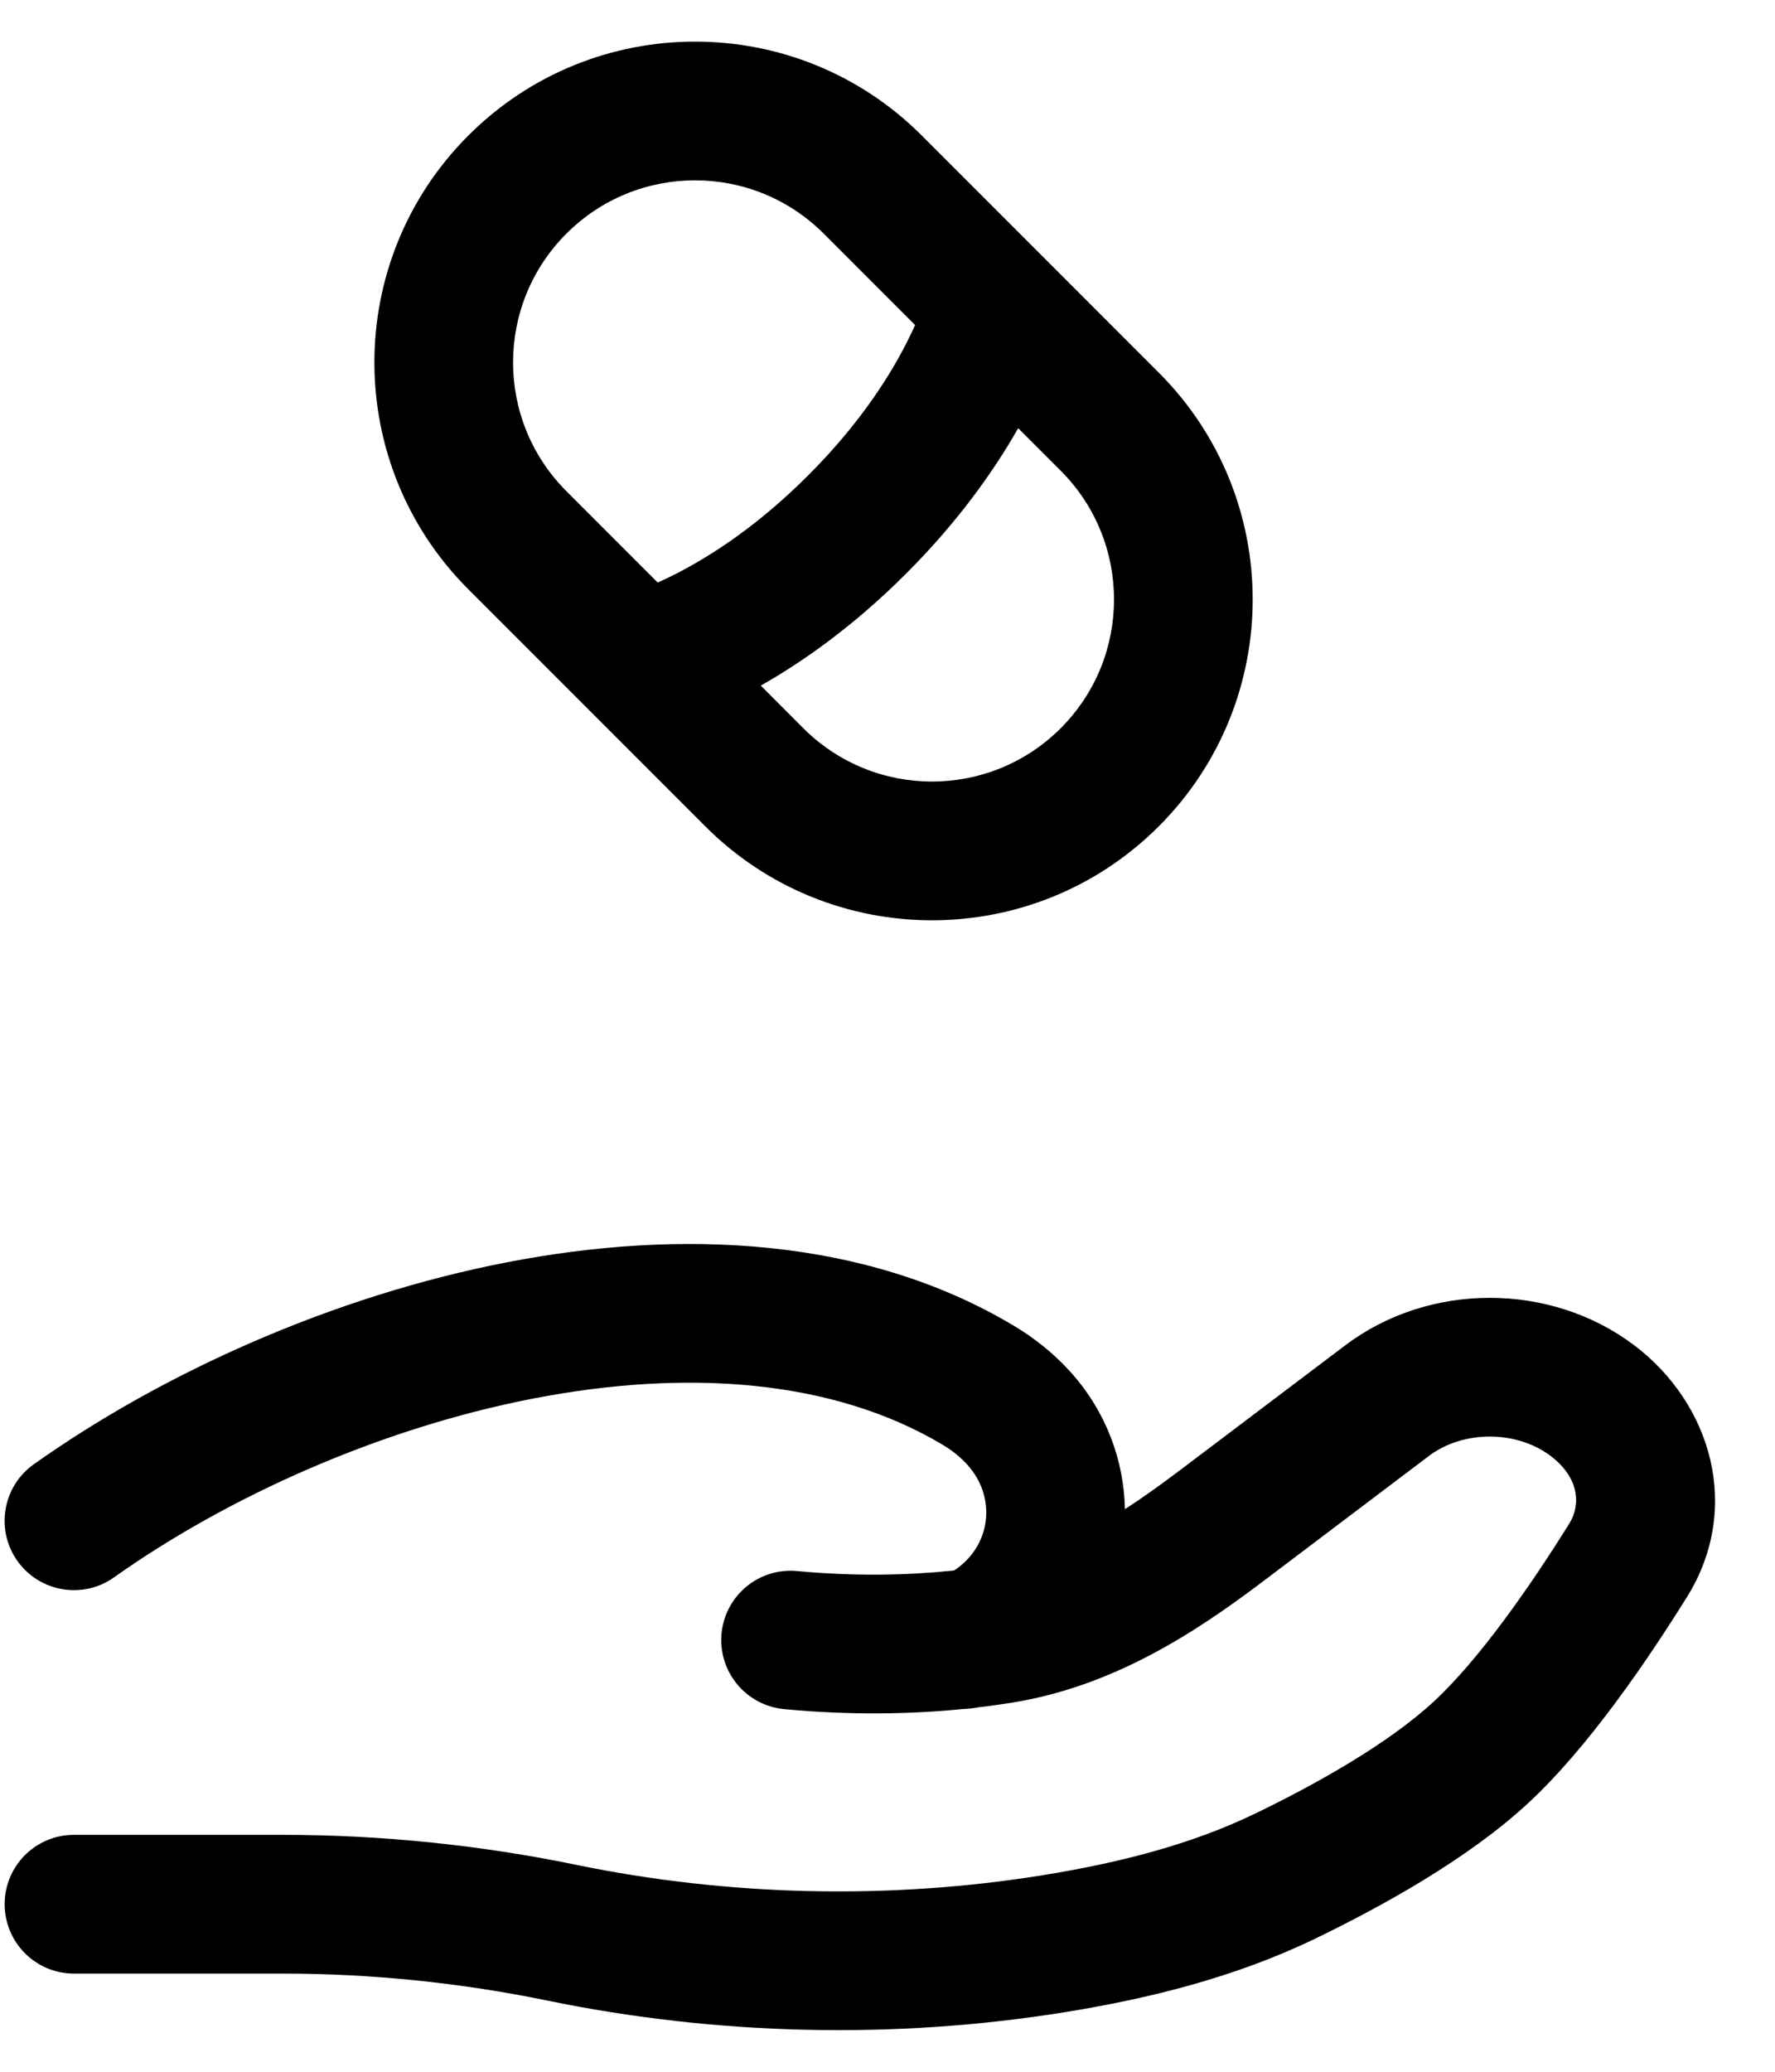 <svg width="24" height="28" viewBox="0 0 24 28" fill="none" xmlns="http://www.w3.org/2000/svg">
<path fill-rule="evenodd" clip-rule="evenodd" d="M11.138 3.158C10.177 2.197 8.619 2.197 7.658 3.158C6.697 4.119 6.697 5.677 7.658 6.638L8.893 7.873C8.936 7.854 8.98 7.833 9.027 7.811C9.509 7.579 10.193 7.16 10.926 6.426C11.66 5.693 12.079 5.009 12.311 4.526C12.334 4.48 12.354 4.436 12.373 4.393L11.138 3.158ZM13.767 5.787C13.439 6.364 12.957 7.047 12.252 7.752C11.547 8.457 10.864 8.939 10.287 9.266L10.862 9.842C11.823 10.803 13.381 10.803 14.342 9.842C15.303 8.881 15.303 7.323 14.342 6.362L13.767 5.787ZM6.332 1.832C8.026 0.139 10.771 0.139 12.464 1.832L15.668 5.036C17.361 6.729 17.361 9.474 15.668 11.168C13.975 12.861 11.229 12.861 9.536 11.168L6.332 7.964C4.639 6.271 4.639 3.526 6.332 1.832ZM6.855 17.06C9.187 16.608 11.684 16.71 13.704 17.915C13.988 18.084 14.254 18.295 14.486 18.555C14.956 19.083 15.198 19.739 15.21 20.397C15.449 20.242 15.688 20.071 15.932 19.887L18.191 18.181C19.322 17.327 20.965 17.327 22.096 18.181C23.141 18.97 23.557 20.386 22.809 21.585C22.277 22.437 21.477 23.616 20.662 24.37C19.838 25.133 18.666 25.774 17.779 26.203C16.703 26.722 15.54 27.01 14.409 27.193C12.097 27.567 9.692 27.509 7.406 27.039C6.238 26.798 5.025 26.673 3.825 26.673H1C0.482 26.673 0.063 26.253 0.063 25.735C0.063 25.218 0.482 24.798 1 24.798H3.825C5.153 24.798 6.493 24.936 7.785 25.202C9.85 25.628 12.025 25.679 14.109 25.342C15.145 25.174 16.113 24.925 16.964 24.514C17.819 24.102 18.779 23.558 19.388 22.995C20.004 22.424 20.693 21.435 21.218 20.592C21.377 20.338 21.355 19.971 20.966 19.677C20.504 19.328 19.783 19.328 19.321 19.677L17.062 21.384C16.16 22.065 15.05 22.794 13.674 23.013C13.534 23.035 13.39 23.056 13.24 23.073C13.168 23.087 13.094 23.095 13.017 23.098C12.314 23.168 11.5 23.184 10.602 23.099C10.086 23.05 9.708 22.593 9.756 22.078C9.805 21.562 10.262 21.184 10.778 21.233C11.562 21.306 12.266 21.29 12.863 21.229C12.875 21.228 12.887 21.226 12.899 21.225C12.924 21.211 12.962 21.184 13.012 21.141C13.411 20.792 13.447 20.208 13.085 19.802C12.994 19.699 12.881 19.607 12.744 19.525C11.267 18.644 9.295 18.497 7.212 18.901C5.14 19.302 3.081 20.227 1.542 21.318C1.12 21.618 0.535 21.518 0.235 21.096C-0.064 20.674 0.035 20.088 0.458 19.789C2.206 18.549 4.511 17.514 6.855 17.06Z" fill="black"/>
</svg>
